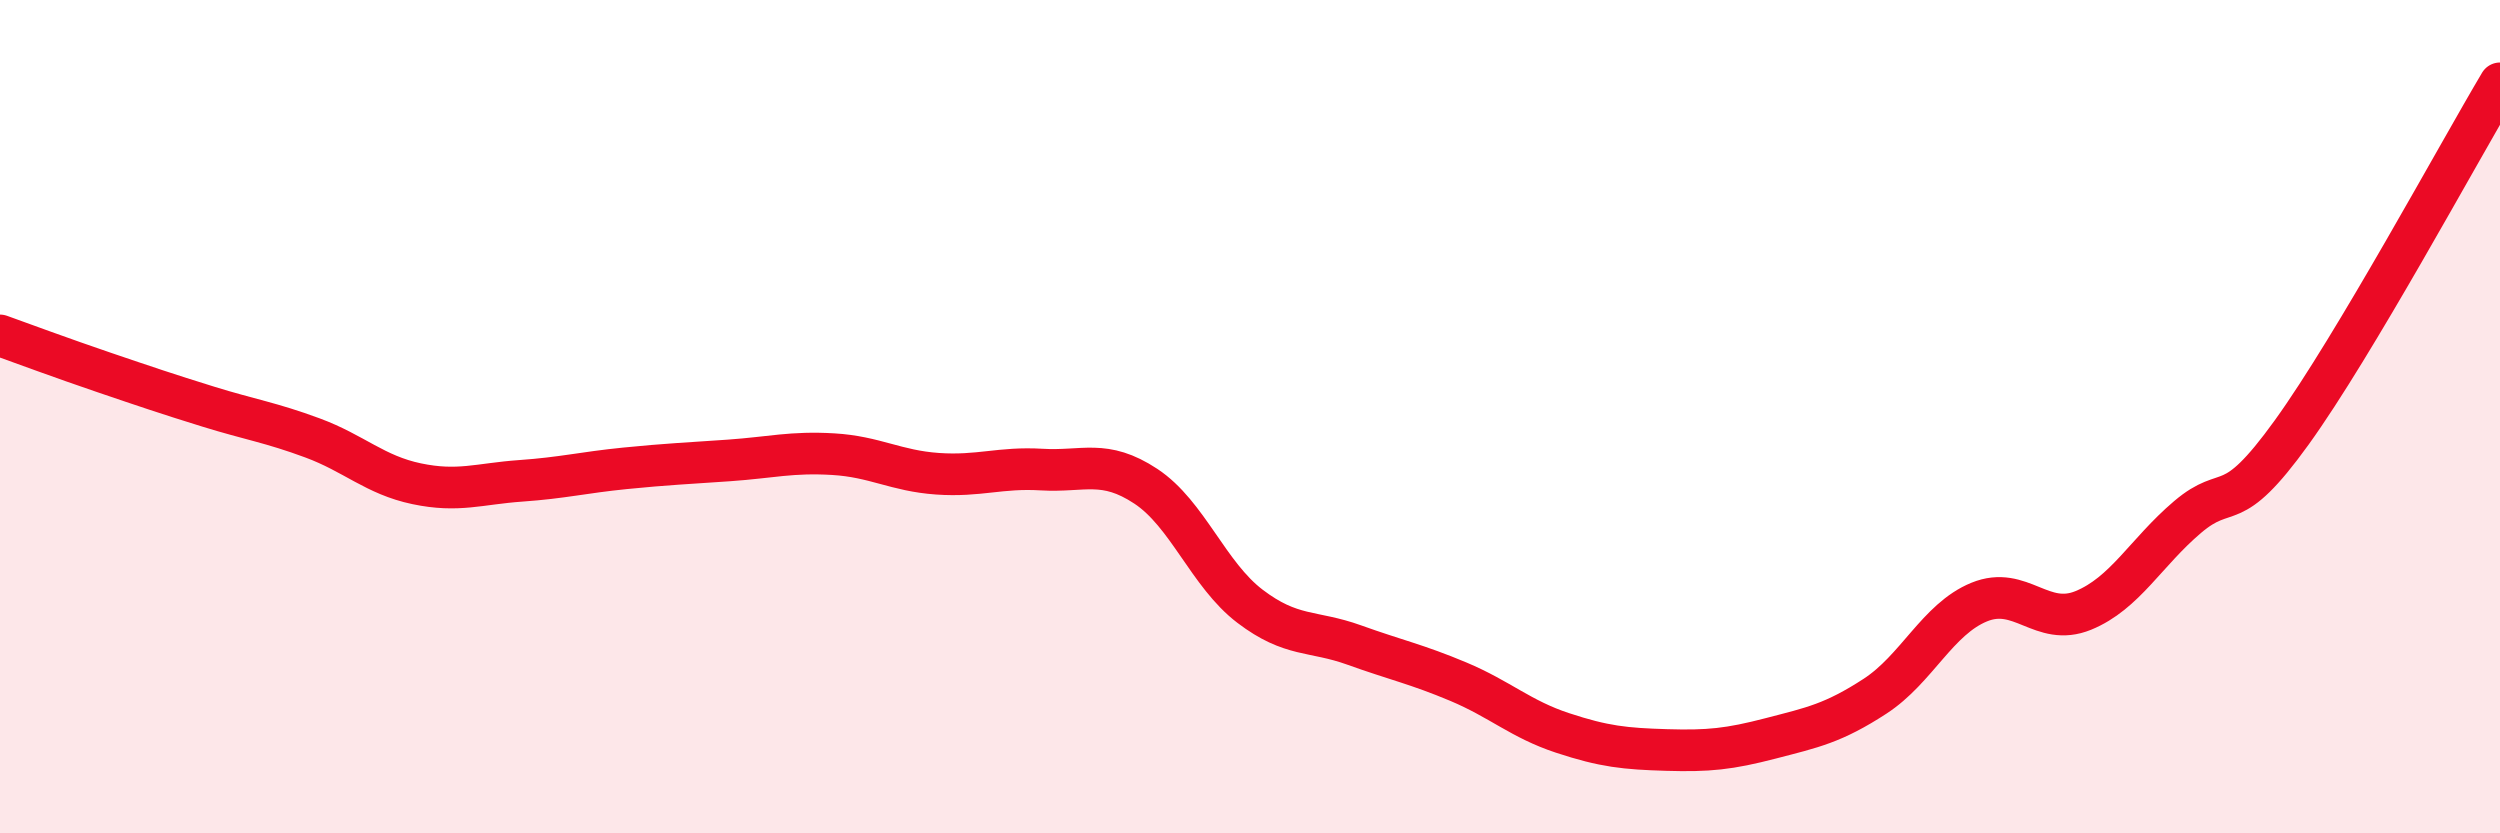 
    <svg width="60" height="20" viewBox="0 0 60 20" xmlns="http://www.w3.org/2000/svg">
      <path
        d="M 0,8.05 C 0.5,8.23 1.5,8.6 2.5,8.94 C 3.5,9.28 4,9.45 5,9.76 C 6,10.07 6.5,10.14 7.5,10.51 C 8.5,10.88 9,11.4 10,11.61 C 11,11.82 11.5,11.61 12.5,11.54 C 13.5,11.47 14,11.34 15,11.24 C 16,11.14 16.5,11.12 17.5,11.05 C 18.5,10.98 19,10.84 20,10.9 C 21,10.96 21.5,11.3 22.5,11.37 C 23.5,11.44 24,11.21 25,11.27 C 26,11.33 26.5,11.01 27.5,11.67 C 28.5,12.33 29,13.79 30,14.55 C 31,15.31 31.5,15.12 32.5,15.48 C 33.5,15.84 34,15.94 35,16.36 C 36,16.78 36.5,17.26 37.5,17.59 C 38.5,17.92 39,17.97 40,18 C 41,18.03 41.5,17.98 42.5,17.72 C 43.5,17.46 44,17.36 45,16.71 C 46,16.06 46.5,14.86 47.5,14.45 C 48.5,14.04 49,15.06 50,14.65 C 51,14.24 51.5,13.26 52.5,12.41 C 53.5,11.56 53.5,12.46 55,10.38 C 56.5,8.3 59,3.68 60,2L60 20L0 20Z"
        fill="#EB0A25"
        opacity="0.1"
        stroke-linecap="round"
        stroke-linejoin="round"
      />
      <path
        d="M 0,8.05 C 0.5,8.23 1.5,8.6 2.5,8.94 C 3.5,9.28 4,9.45 5,9.76 C 6,10.07 6.5,10.14 7.5,10.51 C 8.5,10.88 9,11.4 10,11.61 C 11,11.82 11.5,11.61 12.5,11.54 C 13.5,11.47 14,11.34 15,11.24 C 16,11.14 16.5,11.12 17.5,11.05 C 18.5,10.98 19,10.84 20,10.9 C 21,10.96 21.5,11.3 22.5,11.37 C 23.5,11.44 24,11.21 25,11.27 C 26,11.33 26.5,11.01 27.5,11.67 C 28.5,12.33 29,13.79 30,14.55 C 31,15.31 31.5,15.12 32.5,15.48 C 33.5,15.84 34,15.94 35,16.36 C 36,16.78 36.5,17.26 37.5,17.59 C 38.5,17.92 39,17.97 40,18 C 41,18.03 41.5,17.98 42.5,17.72 C 43.5,17.46 44,17.36 45,16.71 C 46,16.06 46.5,14.86 47.5,14.45 C 48.5,14.04 49,15.06 50,14.65 C 51,14.24 51.5,13.26 52.5,12.41 C 53.5,11.56 53.5,12.46 55,10.38 C 56.5,8.3 59,3.68 60,2"
        stroke="#EB0A25"
        stroke-width="1"
        fill="none"
        stroke-linecap="round"
        stroke-linejoin="round"
      />
    </svg>
  